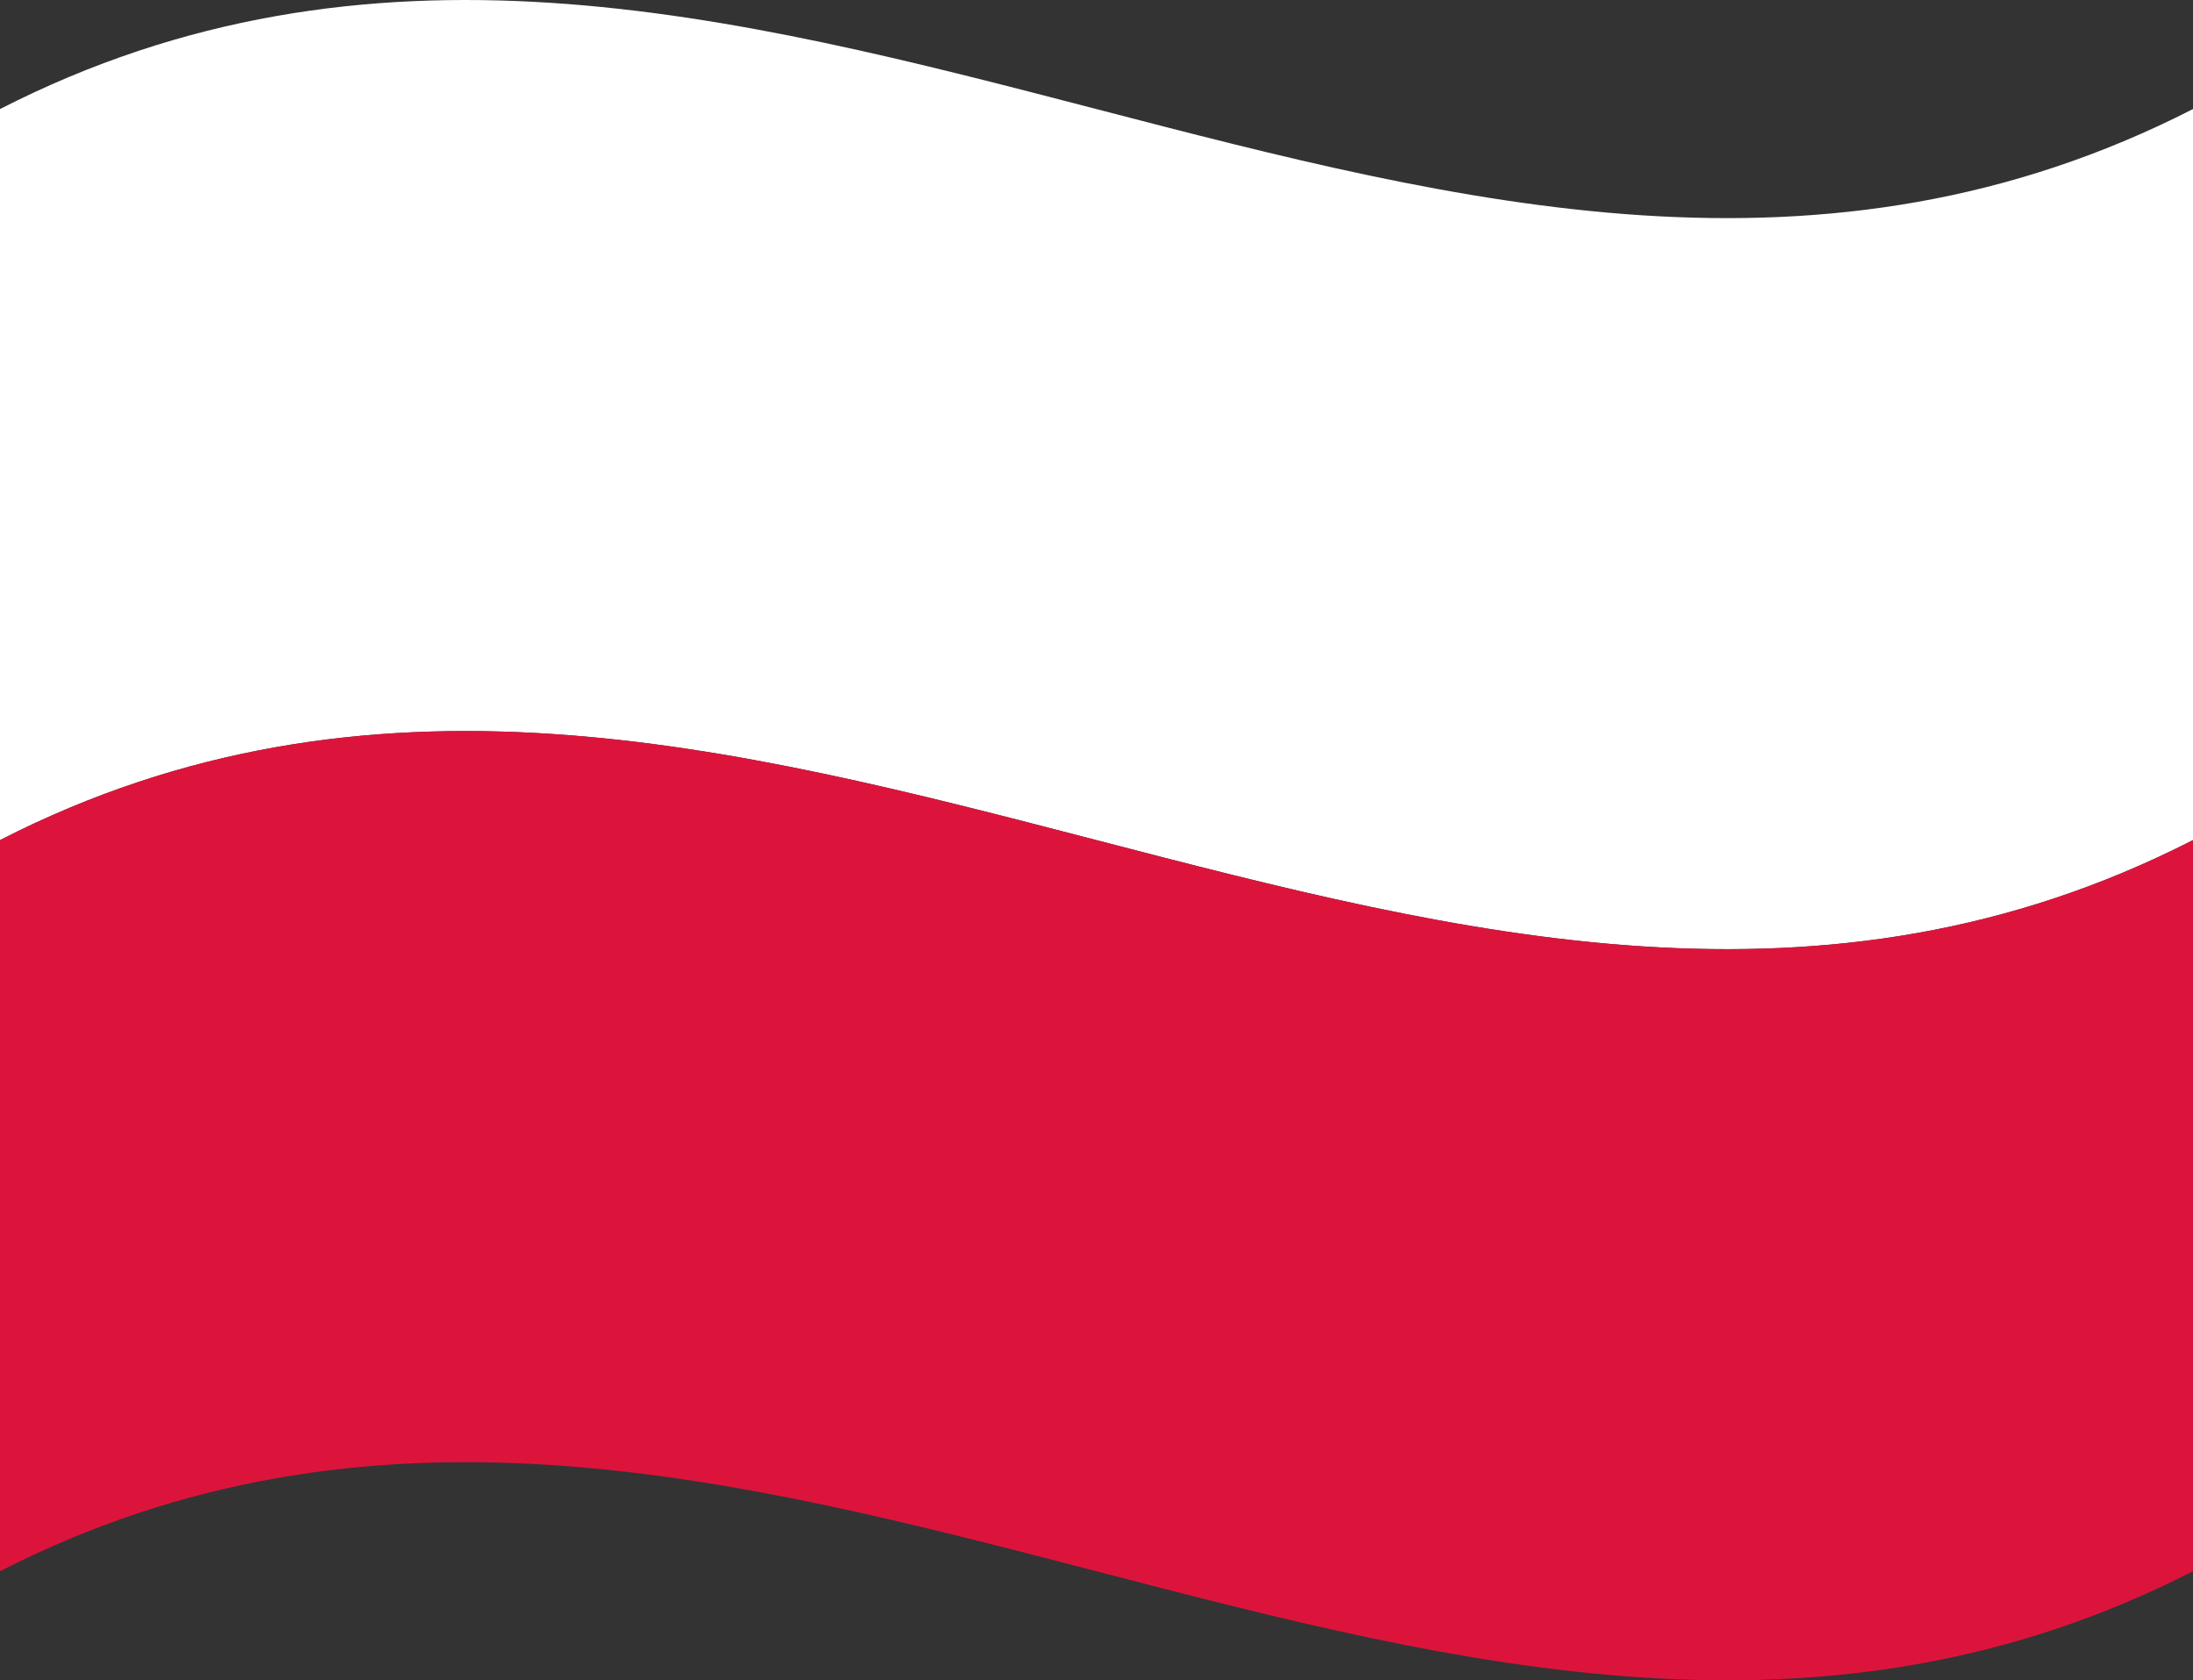 <?xml version="1.0" encoding="UTF-8"?>
<svg xmlns="http://www.w3.org/2000/svg" version="1.1" viewBox="0 0 250 191.53">
  <rect x="0" y="0" width="250" height="191.53" fill="#333333" stroke="none"/>
  <defs>
    <style>
      .cls-1 {
        fill: #fff;
      }

      .cls-2 {
        fill: #dc143c;
      }
    </style>
  </defs>
  <!-- Generator: Adobe Illustrator 28.7.1, SVG Export Plug-In . SVG Version: 1.2.0 Build 142)  -->
  <g>
    <g id="Layer_1">
      <g>
        <path class="cls-1" d="M0,12.43c84.23-43.06,165.75,43.07,250,0,0,27.78,0,55.56,0,83.33-84.25,43.07-165.77-43.06-250,0V12.43Z"/>
        <path class="cls-2" d="M0,95.76c84.23-43.06,165.75,43.07,250,0,0,27.78,0,55.56,0,83.34-84.25,43.07-165.77-43.06-250,0v-83.34Z"/>
      </g>
    </g>
  </g>
</svg>